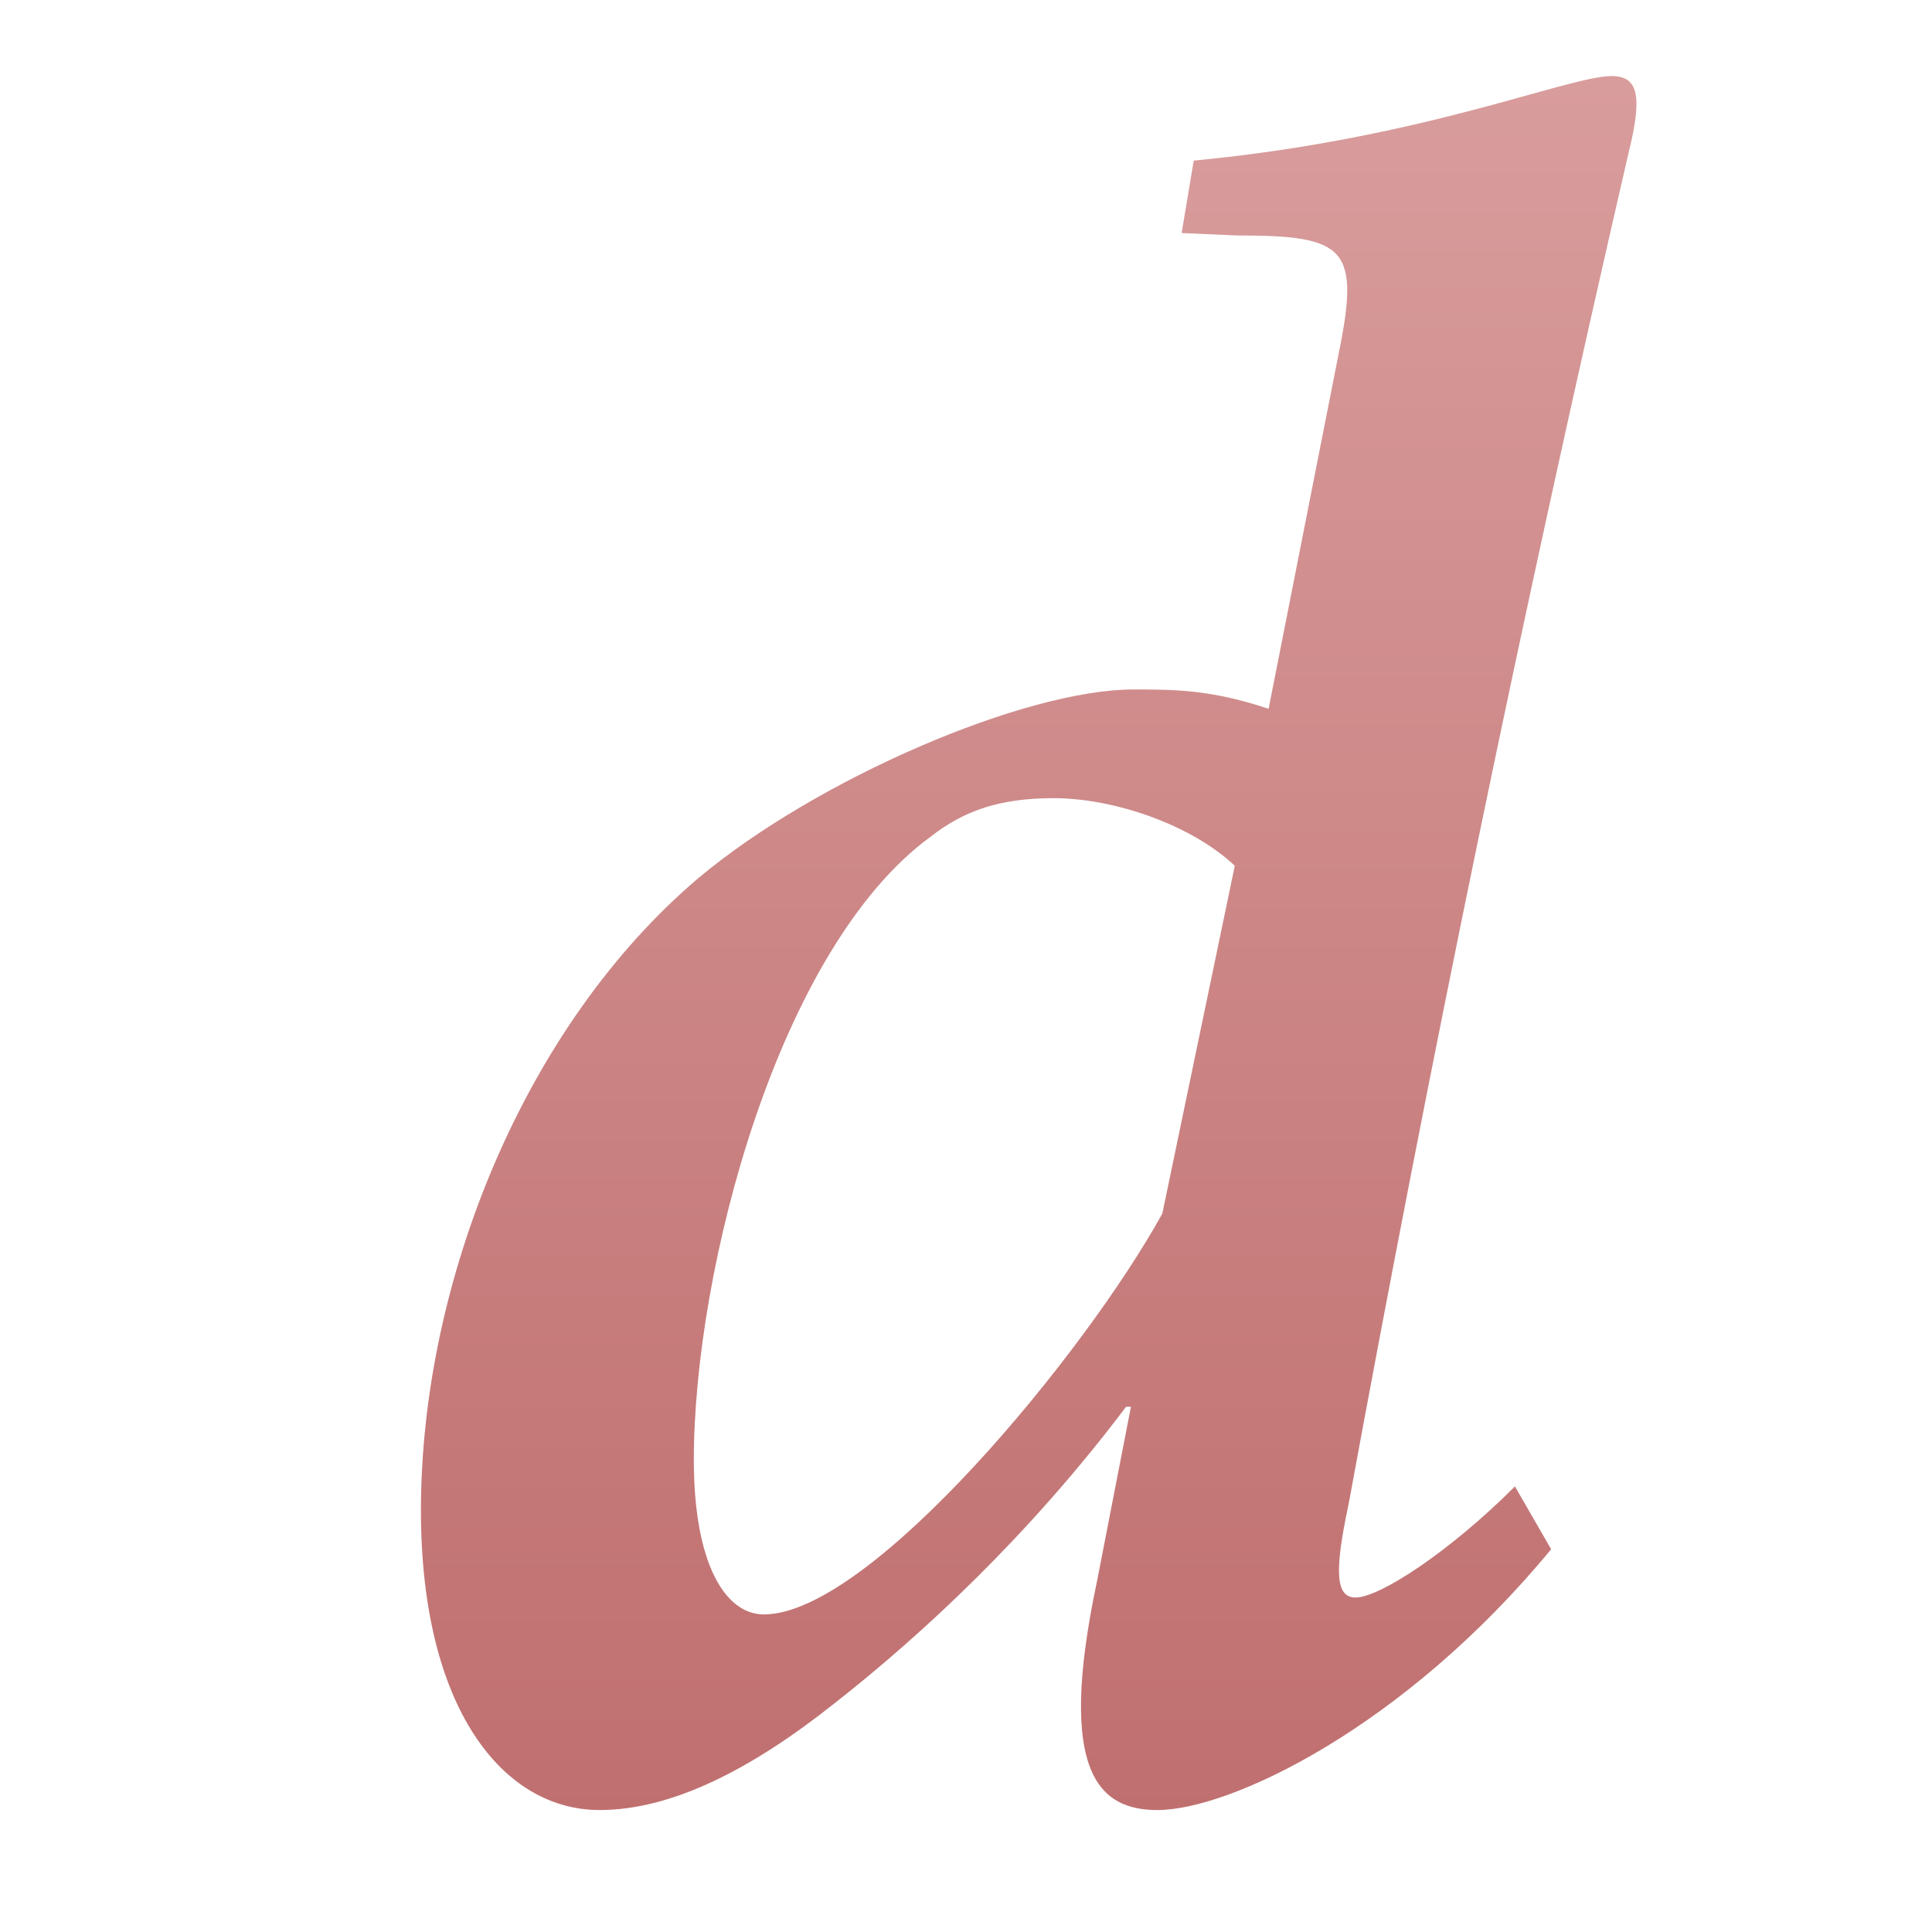 <svg width="64" height="64" viewBox="0 0 64 64" fill="none" xmlns="http://www.w3.org/2000/svg">
<path d="M50.184 49.24C48.024 51.4 45.704 52.92 44.904 52.92C44.264 52.92 44.184 52.12 44.664 49.88C47.384 35.08 50.344 20.68 53.944 5.08C54.424 3.16 54.264 2.52 53.384 2.52C51.944 2.52 47.144 4.6 39.544 5.32L39.144 7.72L40.984 7.8C44.584 7.8 45.064 8.2 44.344 11.72L42.024 23.48C40.104 22.84 38.904 22.84 37.544 22.84C33.944 22.84 27.064 25.8 23.144 29.08C17.384 33.96 13.944 42.44 13.944 50.04C13.944 56.6 16.664 59.96 19.864 59.96C22.264 59.96 24.904 58.6 27.624 56.44C30.584 54.12 34.104 50.84 37.304 46.6H37.464L36.344 52.36C34.984 58.76 36.424 59.96 38.344 59.96C40.744 59.96 46.504 57.24 51.384 51.32L50.184 49.24ZM25.304 53.48C24.024 53.48 22.984 51.8 22.984 48.36C22.984 42.04 25.784 31.4 30.824 27.72C31.944 26.84 33.144 26.44 34.904 26.44C36.904 26.44 39.464 27.32 40.904 28.68L38.504 40.2C35.944 44.84 28.824 53.48 25.304 53.48Z" fill="url(#paint0_linear_1_13)"/>
<defs>
<linearGradient id="paint0_linear_1_13" x1="32" y1="0" x2="32" y2="64" gradientUnits="userSpaceOnUse">
<stop stop-color="#DA9E9E"/>
<stop offset="1" stop-color="#BE6C6C"/>
</linearGradient>
</defs>
</svg>
